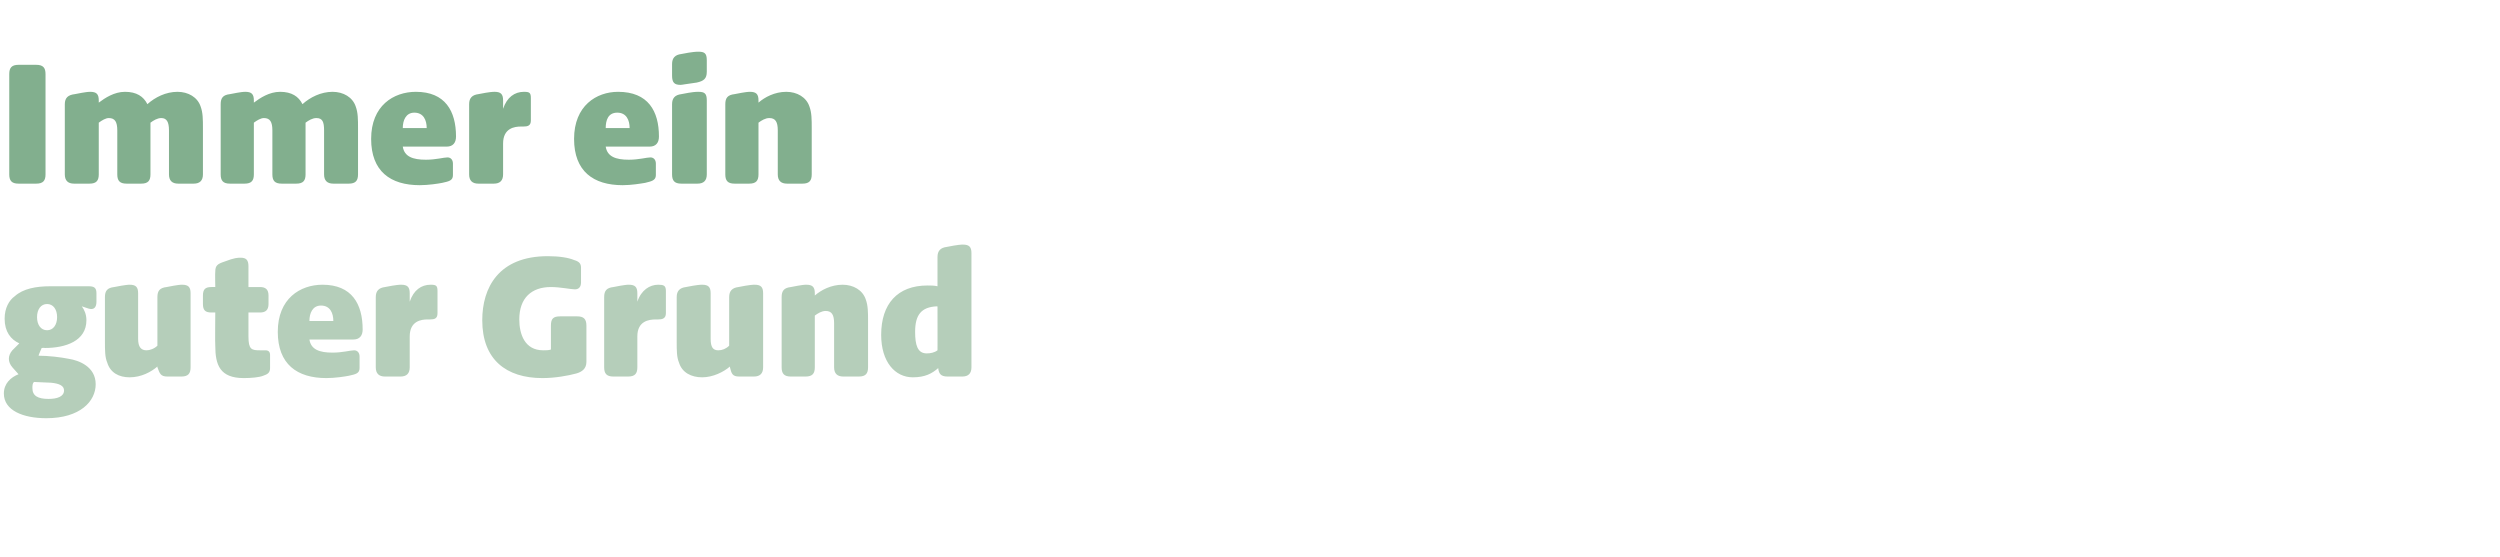 <?xml version="1.0" standalone="no"?><!DOCTYPE svg PUBLIC "-//W3C//DTD SVG 1.1//EN" "http://www.w3.org/Graphics/SVG/1.1/DTD/svg11.dtd"><svg xmlns="http://www.w3.org/2000/svg" version="1.1" width="324px" height="72.2px" viewBox="0 -6 324 72.2" style="top:-6px">  <desc>Immer ein guter Grund</desc>  <defs/>  <g id="Polygon51294">    <path d="M 0.5 45 C 0.5 43.7 1.4 42.9 2.4 42.5 C 2.4 42.5 1.6 41.6 1.6 41.6 C 1 40.9 1 40.1 1.6 39.4 C 1.6 39.4 2.5 38.5 2.5 38.5 C 1.4 38 0.6 37 0.6 35.3 C 0.6 33.9 1.2 32.9 1.9 32.4 C 3 31.4 4.7 31.1 6.5 31.1 C 6.5 31.1 11.5 31.1 11.5 31.1 C 12.2 31.1 12.5 31.3 12.5 32 C 12.5 32 12.5 33.1 12.5 33.1 C 12.5 33.8 12.2 34.2 11.5 34 C 11.5 34 10.6 33.7 10.6 33.7 C 10.9 34.1 11.2 34.7 11.2 35.5 C 11.2 38.2 8.5 39.1 5.8 39.1 C 5.78 39.06 5.4 39.1 5.4 39.1 C 5.4 39.1 4.97 40.07 5 40.1 C 6.3 40.1 7.9 40.3 8.9 40.5 C 10.2 40.7 12.4 41.5 12.4 43.8 C 12.4 46 10.4 48.2 6 48.2 C 3 48.2 0.5 47.2 0.5 45 Z M 6.3 45.7 C 7.4 45.7 8.3 45.4 8.3 44.6 C 8.3 44 7.7 43.7 6.6 43.6 C 6.1 43.6 4.8 43.5 4.4 43.5 C 4.2 43.7 4.2 44 4.2 44.3 C 4.2 45.3 4.9 45.7 6.3 45.7 Z M 6.1 36.8 C 6.9 36.8 7.4 36.1 7.4 35.1 C 7.4 34.1 6.9 33.4 6.1 33.4 C 5.3 33.4 4.8 34.1 4.8 35.1 C 4.8 36.1 5.3 36.8 6.1 36.8 Z M 13.9 41 C 13.6 40.3 13.6 39.4 13.6 38.3 C 13.6 38.3 13.6 32.5 13.6 32.5 C 13.6 31.7 13.9 31.3 14.8 31.2 C 16.3 30.9 16.7 30.9 16.8 30.9 C 17.6 30.9 17.9 31.2 17.9 32 C 17.9 32 17.9 37.9 17.9 37.9 C 17.9 39 18.3 39.4 19 39.4 C 19.4 39.4 20 39.2 20.4 38.8 C 20.4 38.8 20.4 32.5 20.4 32.5 C 20.4 31.7 20.7 31.3 21.6 31.2 C 23.1 30.9 23.4 30.9 23.6 30.9 C 24.4 30.9 24.7 31.2 24.7 32 C 24.7 32 24.7 41.6 24.7 41.6 C 24.7 42.4 24.4 42.8 23.5 42.8 C 23.5 42.8 21.7 42.8 21.7 42.8 C 20.8 42.8 20.7 42.4 20.4 41.6 C 20.4 41.6 20.4 41.5 20.4 41.5 C 19.6 42.2 18.3 42.9 16.8 42.9 C 15.4 42.9 14.3 42.3 13.9 41 Z M 27.9 38.8 C 27.86 38.8 27.9 34.5 27.9 34.5 C 27.9 34.5 27.36 34.48 27.4 34.5 C 26.6 34.5 26.3 34.2 26.3 33.4 C 26.3 33.4 26.3 32.3 26.3 32.3 C 26.3 31.5 26.6 31.2 27.4 31.2 C 27.36 31.19 27.9 31.2 27.9 31.2 C 27.9 31.2 27.86 29.25 27.9 29.2 C 27.9 28.4 28.2 28.2 29.1 27.9 C 30.4 27.4 30.8 27.4 31.2 27.4 C 31.9 27.4 32.2 27.7 32.2 28.5 C 32.21 28.5 32.2 31.2 32.2 31.2 C 32.2 31.2 33.67 31.19 33.7 31.2 C 34.4 31.2 34.8 31.5 34.8 32.3 C 34.8 32.3 34.8 33.4 34.8 33.4 C 34.8 34.2 34.4 34.5 33.7 34.5 C 33.67 34.48 32.2 34.5 32.2 34.5 C 32.2 34.5 32.21 37.6 32.2 37.6 C 32.2 39.3 32.6 39.4 33.7 39.4 C 33.7 39.4 34.4 39.4 34.4 39.4 C 34.8 39.4 35 39.6 35 40 C 35 40 35 41.7 35 41.7 C 35 42.3 34.7 42.5 34.1 42.7 C 33.6 42.9 32.6 43 31.6 43 C 28.5 43 27.9 41.3 27.9 38.8 Z M 36 37 C 36 32.7 38.9 30.9 41.8 30.9 C 45.6 30.9 47 33.4 47 36.7 C 47 37.5 46.6 38 45.8 38 C 45.8 38 40.1 38 40.1 38 C 40.3 39.3 41.4 39.7 43.1 39.7 C 44.4 39.7 45.4 39.4 45.9 39.4 C 46.3 39.4 46.6 39.7 46.6 40.2 C 46.6 40.2 46.6 41.7 46.6 41.7 C 46.6 42.4 46.1 42.5 45.2 42.7 C 44.7 42.8 43.4 43 42.3 43 C 38.5 43 36 41.2 36 37 Z M 43.2 35.6 C 43.2 34.6 42.8 33.6 41.6 33.6 C 40.5 33.6 40.1 34.6 40.1 35.6 C 40.1 35.6 43.2 35.6 43.2 35.6 Z M 48.7 41.6 C 48.7 41.6 48.7 32.5 48.7 32.5 C 48.7 31.7 49.1 31.3 49.9 31.2 C 51.4 30.9 51.8 30.9 52 30.9 C 52.8 30.9 53.1 31.2 53.1 32 C 53.1 32 53.1 33.1 53.1 33.1 C 53.6 31.6 54.6 30.9 55.8 30.9 C 56.5 30.9 56.7 31 56.7 31.7 C 56.7 31.7 56.7 34.6 56.7 34.6 C 56.7 35.3 56.3 35.4 55.7 35.4 C 55.7 35.4 55.4 35.4 55.4 35.4 C 54.6 35.4 53.1 35.6 53.1 37.6 C 53.1 37.6 53.1 41.6 53.1 41.6 C 53.1 42.4 52.7 42.8 51.9 42.8 C 51.9 42.8 49.9 42.8 49.9 42.8 C 49.1 42.8 48.7 42.4 48.7 41.6 Z M 62.5 35.5 C 62.5 31.3 64.6 27.2 71 27.2 C 72.5 27.2 73.7 27.4 74.4 27.7 C 75.1 27.9 75.3 28.2 75.3 28.7 C 75.3 28.7 75.3 30.6 75.3 30.6 C 75.3 31.2 75 31.5 74.5 31.5 C 74 31.5 72.6 31.2 71.4 31.2 C 68.9 31.2 67.3 32.6 67.3 35.4 C 67.3 37.3 68 39.4 70.4 39.4 C 70.8 39.4 71.1 39.4 71.4 39.3 C 71.4 39.3 71.4 36.2 71.4 36.2 C 71.4 35.3 71.7 35 72.6 35 C 72.6 35 74.8 35 74.8 35 C 75.6 35 76 35.3 76 36.2 C 76 36.2 76 40.9 76 40.9 C 76 41.8 75.4 42.2 74.7 42.4 C 73.6 42.7 71.9 43 70.3 43 C 65.6 43 62.5 40.6 62.5 35.5 Z M 78.3 41.6 C 78.3 41.6 78.3 32.5 78.3 32.5 C 78.3 31.7 78.6 31.3 79.5 31.2 C 81 30.9 81.3 30.9 81.5 30.9 C 82.3 30.9 82.6 31.2 82.6 32 C 82.6 32 82.6 33.1 82.6 33.1 C 83.1 31.6 84.2 30.9 85.3 30.9 C 86 30.9 86.3 31 86.3 31.7 C 86.3 31.7 86.3 34.6 86.3 34.6 C 86.3 35.3 85.8 35.4 85.3 35.4 C 85.3 35.4 85 35.4 85 35.4 C 84.1 35.4 82.6 35.6 82.6 37.6 C 82.6 37.6 82.6 41.6 82.6 41.6 C 82.6 42.4 82.3 42.8 81.4 42.8 C 81.4 42.8 79.5 42.8 79.5 42.8 C 78.6 42.8 78.3 42.4 78.3 41.6 Z M 88 41 C 87.7 40.3 87.7 39.4 87.7 38.3 C 87.7 38.3 87.7 32.5 87.7 32.5 C 87.7 31.7 88.1 31.3 88.9 31.2 C 90.4 30.9 90.8 30.9 91 30.9 C 91.8 30.9 92.1 31.2 92.1 32 C 92.1 32 92.1 37.9 92.1 37.9 C 92.1 39 92.4 39.4 93.1 39.4 C 93.6 39.4 94.1 39.2 94.5 38.8 C 94.5 38.8 94.5 32.5 94.5 32.5 C 94.5 31.7 94.9 31.3 95.7 31.2 C 97.2 30.9 97.6 30.9 97.8 30.9 C 98.6 30.9 98.9 31.2 98.9 32 C 98.9 32 98.9 41.6 98.9 41.6 C 98.9 42.4 98.5 42.8 97.7 42.8 C 97.7 42.8 95.8 42.8 95.8 42.8 C 94.9 42.8 94.8 42.4 94.6 41.6 C 94.6 41.6 94.6 41.5 94.6 41.5 C 93.8 42.2 92.4 42.9 91 42.9 C 89.6 42.9 88.4 42.3 88 41 Z M 101.3 41.6 C 101.3 41.6 101.3 32.5 101.3 32.5 C 101.3 31.7 101.6 31.3 102.5 31.2 C 104 30.9 104.3 30.9 104.5 30.9 C 105.3 30.9 105.6 31.2 105.6 32 C 105.6 32 105.6 32.3 105.6 32.3 C 106.4 31.6 107.7 30.9 109.2 30.9 C 110.6 30.9 111.8 31.6 112.2 32.8 C 112.5 33.6 112.5 34.5 112.5 35.6 C 112.5 35.6 112.5 41.6 112.5 41.6 C 112.5 42.4 112.2 42.8 111.3 42.8 C 111.3 42.8 109.3 42.8 109.3 42.8 C 108.5 42.8 108.1 42.4 108.1 41.6 C 108.1 41.6 108.1 35.9 108.1 35.9 C 108.1 34.8 107.8 34.3 107 34.3 C 106.5 34.3 106 34.6 105.6 34.9 C 105.6 34.9 105.6 41.6 105.6 41.6 C 105.6 42.4 105.3 42.8 104.4 42.8 C 104.4 42.8 102.5 42.8 102.5 42.8 C 101.6 42.8 101.3 42.4 101.3 41.6 Z M 114.2 37.4 C 114.2 33.4 116.3 31 120.2 31 C 120.6 31 121.1 31 121.5 31.1 C 121.5 31.1 121.5 27.3 121.5 27.3 C 121.5 26.5 121.9 26.1 122.7 26 C 124.2 25.7 124.6 25.7 124.8 25.7 C 125.6 25.7 125.9 26 125.9 26.8 C 125.9 26.8 125.9 41.6 125.9 41.6 C 125.9 42.4 125.5 42.8 124.7 42.8 C 124.7 42.8 122.8 42.8 122.8 42.8 C 121.9 42.8 121.7 42.4 121.6 41.8 C 121.6 41.8 121.6 41.7 121.6 41.7 C 120.8 42.4 119.9 42.9 118.3 42.9 C 116 42.9 114.2 40.9 114.2 37.4 Z M 120.1 39.8 C 120.6 39.8 121.1 39.7 121.5 39.4 C 121.51 39.45 121.5 33.7 121.5 33.7 C 121.5 33.7 121.44 33.74 121.4 33.7 C 119.4 33.8 118.6 34.8 118.6 37 C 118.6 38.7 118.9 39.8 120.1 39.8 Z " stroke="none" fill="#b5ceba"/>  </g>  <g id="Polygon51293">    <path d="M 1.2 16.6 C 1.2 16.6 1.2 3.6 1.2 3.6 C 1.2 2.8 1.5 2.4 2.4 2.4 C 2.4 2.4 4.7 2.4 4.7 2.4 C 5.6 2.4 5.9 2.8 5.9 3.6 C 5.9 3.6 5.9 16.6 5.9 16.6 C 5.9 17.4 5.6 17.8 4.7 17.8 C 4.7 17.8 2.4 17.8 2.4 17.8 C 1.5 17.8 1.2 17.4 1.2 16.6 Z M 8.4 16.6 C 8.4 16.6 8.4 7.5 8.4 7.5 C 8.4 6.7 8.8 6.3 9.7 6.2 C 11.2 5.9 11.5 5.9 11.7 5.9 C 12.5 5.9 12.8 6.2 12.8 7 C 12.8 7 12.8 7.3 12.8 7.3 C 13.6 6.7 14.8 5.9 16.2 5.9 C 17.7 5.9 18.6 6.5 19.1 7.5 C 20.1 6.6 21.5 5.9 23 5.9 C 24.4 5.9 25.6 6.6 26 7.8 C 26.3 8.6 26.3 9.5 26.3 10.6 C 26.3 10.6 26.3 16.6 26.3 16.6 C 26.3 17.4 25.9 17.8 25.1 17.8 C 25.1 17.8 23.1 17.8 23.1 17.8 C 22.3 17.8 21.9 17.4 21.9 16.6 C 21.9 16.6 21.9 10.9 21.9 10.9 C 21.9 9.8 21.6 9.3 20.9 9.3 C 20.4 9.3 19.9 9.6 19.5 9.9 C 19.5 9.9 19.5 16.6 19.5 16.6 C 19.5 17.4 19.2 17.8 18.3 17.8 C 18.3 17.8 16.4 17.8 16.4 17.8 C 15.5 17.8 15.2 17.4 15.2 16.6 C 15.2 16.6 15.2 10.9 15.2 10.9 C 15.2 9.8 14.9 9.3 14.1 9.3 C 13.7 9.3 13.2 9.6 12.8 9.9 C 12.8 9.9 12.8 16.6 12.8 16.6 C 12.8 17.4 12.5 17.8 11.6 17.8 C 11.6 17.8 9.6 17.8 9.6 17.8 C 8.8 17.8 8.4 17.4 8.4 16.6 Z M 28.6 16.6 C 28.6 16.6 28.6 7.5 28.6 7.5 C 28.6 6.7 28.9 6.3 29.8 6.2 C 31.3 5.9 31.6 5.9 31.8 5.9 C 32.6 5.9 32.9 6.2 32.9 7 C 32.9 7 32.9 7.3 32.9 7.3 C 33.7 6.7 34.9 5.9 36.3 5.9 C 37.8 5.9 38.7 6.5 39.2 7.5 C 40.2 6.6 41.6 5.9 43.1 5.9 C 44.5 5.9 45.7 6.6 46.1 7.8 C 46.4 8.6 46.4 9.5 46.4 10.6 C 46.4 10.6 46.4 16.6 46.4 16.6 C 46.4 17.4 46.1 17.8 45.2 17.8 C 45.2 17.8 43.2 17.8 43.2 17.8 C 42.4 17.8 42 17.4 42 16.6 C 42 16.6 42 10.9 42 10.9 C 42 9.8 41.8 9.3 41 9.3 C 40.5 9.3 40 9.6 39.6 9.9 C 39.6 9.9 39.6 16.6 39.6 16.6 C 39.6 17.4 39.3 17.8 38.4 17.8 C 38.4 17.8 36.5 17.8 36.5 17.8 C 35.6 17.8 35.3 17.4 35.3 16.6 C 35.3 16.6 35.3 10.9 35.3 10.9 C 35.3 9.8 35 9.3 34.2 9.3 C 33.8 9.3 33.3 9.6 32.9 9.9 C 32.9 9.9 32.9 16.6 32.9 16.6 C 32.9 17.4 32.6 17.8 31.7 17.8 C 31.7 17.8 29.8 17.8 29.8 17.8 C 28.9 17.8 28.6 17.4 28.6 16.6 Z M 48.1 12 C 48.1 7.7 51 5.9 53.9 5.9 C 57.7 5.9 59.1 8.4 59.1 11.7 C 59.1 12.5 58.7 13 57.9 13 C 57.9 13 52.2 13 52.2 13 C 52.4 14.3 53.5 14.7 55.2 14.7 C 56.5 14.7 57.5 14.4 58 14.4 C 58.4 14.4 58.7 14.7 58.7 15.2 C 58.7 15.2 58.7 16.7 58.7 16.7 C 58.7 17.4 58.2 17.5 57.3 17.7 C 56.8 17.8 55.5 18 54.4 18 C 50.6 18 48.1 16.2 48.1 12 Z M 55.3 10.6 C 55.3 9.6 54.9 8.6 53.7 8.6 C 52.6 8.6 52.2 9.6 52.2 10.6 C 52.2 10.6 55.3 10.6 55.3 10.6 Z M 60.8 16.6 C 60.8 16.6 60.8 7.5 60.8 7.5 C 60.8 6.7 61.2 6.3 62 6.2 C 63.5 5.9 63.9 5.9 64.1 5.9 C 64.9 5.9 65.2 6.2 65.2 7 C 65.2 7 65.2 8.1 65.2 8.1 C 65.7 6.6 66.7 5.9 67.9 5.9 C 68.6 5.9 68.8 6 68.8 6.7 C 68.8 6.7 68.8 9.6 68.8 9.6 C 68.8 10.3 68.4 10.4 67.8 10.4 C 67.8 10.4 67.5 10.4 67.5 10.4 C 66.7 10.4 65.2 10.6 65.2 12.6 C 65.2 12.6 65.2 16.6 65.2 16.6 C 65.2 17.4 64.8 17.8 64 17.8 C 64 17.8 62 17.8 62 17.8 C 61.2 17.8 60.8 17.4 60.8 16.6 Z M 74.4 12 C 74.4 7.7 77.3 5.9 80.1 5.9 C 84 5.9 85.4 8.4 85.4 11.7 C 85.4 12.5 85 13 84.2 13 C 84.2 13 78.5 13 78.5 13 C 78.7 14.3 79.8 14.7 81.5 14.7 C 82.8 14.7 83.8 14.4 84.3 14.4 C 84.7 14.4 85 14.7 85 15.2 C 85 15.2 85 16.7 85 16.7 C 85 17.4 84.4 17.5 83.6 17.7 C 83 17.8 81.8 18 80.7 18 C 76.9 18 74.4 16.2 74.4 12 Z M 81.6 10.6 C 81.6 9.6 81.2 8.6 80 8.6 C 78.8 8.6 78.5 9.6 78.5 10.6 C 78.5 10.6 81.6 10.6 81.6 10.6 Z M 87.1 16.6 C 87.1 16.6 87.1 7.5 87.1 7.5 C 87.1 6.7 87.5 6.3 88.3 6.2 C 89.8 5.9 90.2 5.9 90.5 5.9 C 91.3 5.9 91.6 6.1 91.6 7 C 91.6 7 91.6 16.6 91.6 16.6 C 91.6 17.4 91.2 17.8 90.4 17.8 C 90.4 17.8 88.3 17.8 88.3 17.8 C 87.4 17.8 87.1 17.4 87.1 16.6 Z M 87.1 2.3 C 87.1 1.5 87.5 1.1 88.3 1 C 89.8 0.7 90.3 0.7 90.5 0.7 C 91.3 0.7 91.6 0.9 91.6 1.8 C 91.6 1.8 91.6 3.3 91.6 3.3 C 91.6 4.2 91.2 4.5 90.3 4.7 C 88.8 4.9 88.4 5 88.2 5 C 87.4 5 87.1 4.7 87.1 3.8 C 87.1 3.8 87.1 2.3 87.1 2.3 Z M 94 16.6 C 94 16.6 94 7.5 94 7.5 C 94 6.7 94.3 6.3 95.2 6.2 C 96.7 5.9 97 5.9 97.2 5.9 C 98 5.9 98.3 6.2 98.3 7 C 98.3 7 98.3 7.3 98.3 7.3 C 99.1 6.6 100.4 5.9 101.9 5.9 C 103.3 5.9 104.5 6.6 104.9 7.8 C 105.2 8.6 105.2 9.5 105.2 10.6 C 105.2 10.6 105.2 16.6 105.2 16.6 C 105.2 17.4 104.9 17.8 104 17.8 C 104 17.8 102 17.8 102 17.8 C 101.2 17.8 100.8 17.4 100.8 16.6 C 100.8 16.6 100.8 10.9 100.8 10.9 C 100.8 9.8 100.5 9.3 99.7 9.3 C 99.2 9.3 98.7 9.6 98.3 9.9 C 98.3 9.9 98.3 16.6 98.3 16.6 C 98.3 17.4 98 17.8 97.1 17.8 C 97.1 17.8 95.2 17.8 95.2 17.8 C 94.3 17.8 94 17.4 94 16.6 Z " stroke="none" fill="#82af8e"/>  </g></svg>
